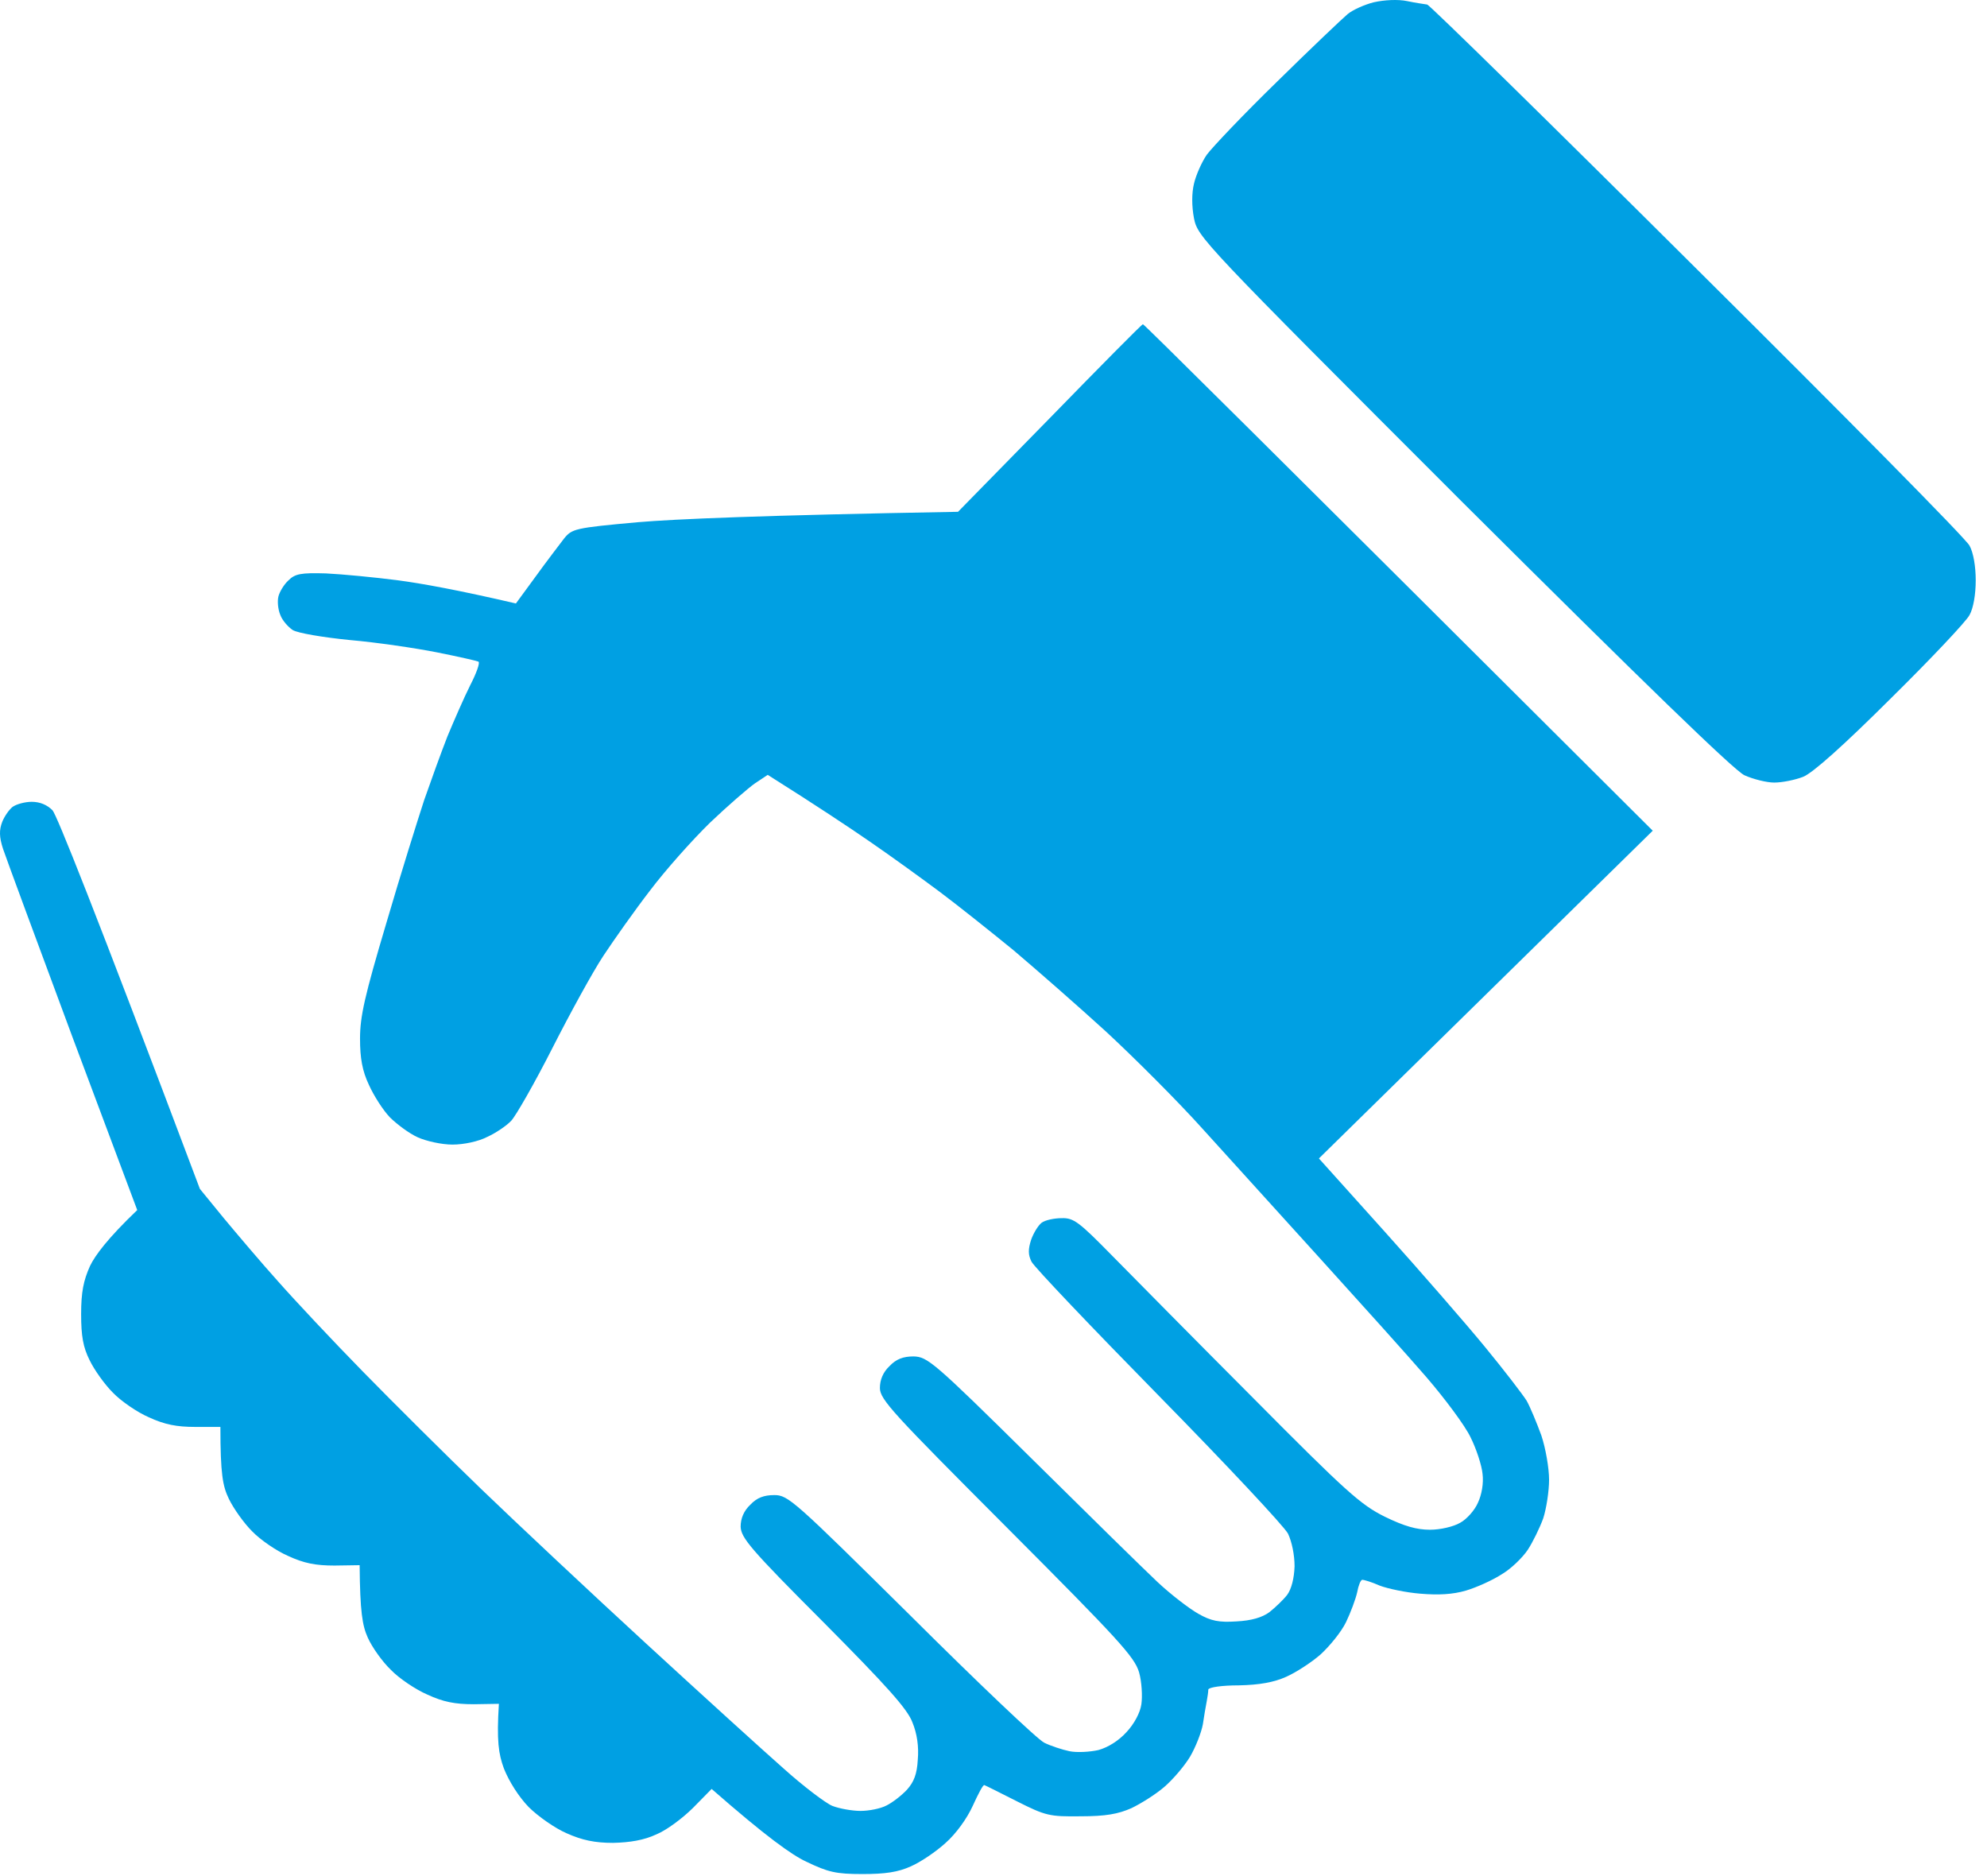 <svg width="89" height="84" viewBox="0 0 89 84" fill="none" xmlns="http://www.w3.org/2000/svg">
<path d="M60.358 0.635C60.583 0.446 61.12 0.204 61.536 0.101C62.004 -0.003 62.611 -0.037 63.026 0.049C63.425 0.135 63.841 0.187 63.927 0.204C64.014 0.204 69.471 5.551 76.02 12.071C82.587 18.591 88.079 24.145 88.218 24.439C88.391 24.749 88.495 25.37 88.495 25.991C88.495 26.612 88.391 27.233 88.218 27.543C88.079 27.819 86.485 29.51 84.683 31.286C82.604 33.356 81.201 34.615 80.768 34.788C80.421 34.926 79.832 35.047 79.468 35.047C79.122 35.047 78.515 34.891 78.134 34.719C77.666 34.495 73.664 30.614 65.538 22.524C53.809 10.795 53.653 10.622 53.48 9.777C53.376 9.225 53.376 8.656 53.48 8.225C53.567 7.845 53.827 7.259 54.052 6.931C54.294 6.603 55.698 5.12 57.205 3.654C58.712 2.17 60.133 0.825 60.358 0.635Z" fill="#00A0E3"/>
<path d="M42.911 22.921L47.017 18.729C49.27 16.418 51.141 14.521 51.193 14.521C51.245 14.521 56.391 19.626 74.028 37.203L59.076 51.881L62.022 55.158C63.633 56.952 65.66 59.281 66.509 60.316C67.375 61.368 68.207 62.455 68.38 62.731C68.536 63.007 68.83 63.714 69.038 64.283C69.229 64.852 69.385 65.749 69.385 66.267C69.385 66.784 69.263 67.56 69.125 67.992C68.969 68.423 68.657 69.061 68.432 69.406C68.189 69.768 67.67 70.268 67.254 70.51C66.855 70.769 66.128 71.096 65.66 71.234C65.071 71.407 64.43 71.441 63.615 71.372C62.974 71.321 62.16 71.148 61.796 71.01C61.45 70.855 61.103 70.751 61.017 70.751C60.947 70.751 60.843 71.01 60.791 71.303C60.722 71.614 60.497 72.218 60.289 72.649C60.081 73.08 59.561 73.718 59.145 74.098C58.73 74.46 58.037 74.908 57.603 75.098C57.066 75.34 56.408 75.46 55.49 75.478C54.727 75.478 54.138 75.564 54.121 75.667C54.121 75.771 54.086 75.995 54.052 76.185L54.044 76.229C54.005 76.439 53.927 76.867 53.878 77.22C53.809 77.599 53.549 78.254 53.307 78.668C53.047 79.1 52.527 79.703 52.146 80.031C51.765 80.359 51.106 80.773 50.673 80.98C50.084 81.239 49.53 81.342 48.404 81.342C47.017 81.359 46.844 81.325 45.545 80.669C44.8 80.29 44.142 79.962 44.09 79.945C44.038 79.91 43.812 80.342 43.57 80.876C43.31 81.446 42.825 82.118 42.357 82.532C41.924 82.929 41.231 83.395 40.798 83.584C40.226 83.843 39.654 83.929 38.632 83.929C37.437 83.929 37.09 83.843 36.12 83.377C35.479 83.084 34.318 82.256 31.875 80.117L31.043 80.963C30.593 81.411 29.865 81.963 29.398 82.153C28.843 82.412 28.219 82.515 27.457 82.532C26.643 82.532 26.071 82.412 25.378 82.101C24.858 81.877 24.096 81.342 23.68 80.928C23.23 80.462 22.796 79.772 22.571 79.203C22.329 78.548 22.242 77.961 22.346 76.305L21.22 76.323C20.371 76.323 19.851 76.219 19.141 75.891C18.621 75.667 17.876 75.167 17.512 74.788C17.131 74.425 16.663 73.77 16.473 73.339C16.23 72.804 16.126 72.183 16.109 70.096L14.983 70.113C14.134 70.113 13.614 70.01 12.904 69.682C12.384 69.458 11.656 68.957 11.292 68.578C10.928 68.216 10.461 67.56 10.253 67.129C9.976 66.56 9.872 66.025 9.872 63.904H8.745C7.914 63.904 7.377 63.8 6.666 63.472C6.147 63.248 5.419 62.748 5.055 62.368C4.691 62.006 4.223 61.351 4.016 60.92C3.721 60.333 3.634 59.833 3.634 58.85C3.634 57.867 3.738 57.349 4.033 56.694C4.258 56.228 4.813 55.469 6.147 54.193L3.253 46.465C1.677 42.222 0.273 38.427 0.135 38.013C-0.039 37.479 -0.039 37.168 0.1 36.806C0.204 36.547 0.412 36.254 0.568 36.133C0.741 36.012 1.122 35.909 1.417 35.909C1.798 35.909 2.11 36.047 2.352 36.288C2.543 36.513 4.12 40.411 8.953 53.244L10.01 54.538C10.599 55.245 11.691 56.538 12.453 57.384C13.198 58.229 14.913 60.057 16.265 61.437C17.616 62.817 19.99 65.18 21.566 66.698C23.143 68.216 26.452 71.321 28.93 73.597C31.407 75.874 34.179 78.392 35.08 79.186C35.981 79.997 36.986 80.756 37.281 80.876C37.592 80.997 38.164 81.101 38.545 81.101C38.926 81.101 39.446 80.997 39.706 80.859C39.983 80.721 40.382 80.411 40.624 80.152C40.936 79.807 41.075 79.445 41.109 78.806C41.161 78.22 41.075 77.634 40.867 77.133C40.642 76.53 39.706 75.495 36.882 72.649C33.608 69.371 33.192 68.871 33.174 68.371C33.174 68.009 33.313 67.664 33.608 67.388C33.902 67.077 34.214 66.957 34.682 66.957C35.306 66.957 35.565 67.198 40.798 72.373C43.795 75.357 46.48 77.91 46.775 78.048C47.052 78.186 47.572 78.358 47.901 78.427C48.23 78.496 48.819 78.462 49.201 78.375C49.634 78.254 50.102 77.961 50.448 77.582C50.794 77.22 51.072 76.702 51.124 76.323C51.176 75.96 51.141 75.322 51.02 74.891C50.812 74.201 50.119 73.442 45.112 68.423C40.001 63.3 39.412 62.679 39.412 62.161C39.412 61.799 39.55 61.454 39.845 61.178C40.139 60.868 40.451 60.747 40.919 60.747C41.543 60.764 41.803 60.971 46.169 65.284C48.698 67.785 51.245 70.286 51.851 70.855C52.44 71.407 53.272 72.045 53.67 72.269C54.242 72.597 54.606 72.666 55.386 72.614C56.044 72.58 56.529 72.442 56.858 72.2C57.118 71.993 57.482 71.648 57.655 71.424C57.846 71.165 57.967 70.682 57.985 70.148C57.985 69.63 57.863 69.044 57.69 68.681C57.517 68.354 54.918 65.577 51.903 62.507C48.889 59.436 46.325 56.745 46.203 56.504C46.047 56.193 46.047 55.952 46.186 55.521C46.29 55.227 46.498 54.883 46.654 54.762C46.81 54.641 47.225 54.555 47.555 54.555C48.092 54.538 48.334 54.727 49.807 56.228C50.708 57.142 53.549 60.023 56.131 62.61C60.306 66.819 60.947 67.388 62.022 67.923C62.905 68.354 63.459 68.509 64.049 68.509C64.516 68.509 65.105 68.371 65.4 68.198C65.695 68.043 66.058 67.629 66.197 67.302C66.37 66.939 66.457 66.422 66.405 66.008C66.37 65.629 66.128 64.887 65.868 64.369C65.625 63.852 64.724 62.645 63.893 61.678C63.061 60.713 60.93 58.349 59.18 56.418C57.43 54.486 55.057 51.864 53.896 50.588C52.752 49.311 50.777 47.345 49.547 46.206C48.3 45.068 46.428 43.429 45.389 42.55C44.332 41.687 42.859 40.514 42.097 39.945C41.335 39.376 39.931 38.358 38.978 37.703C38.026 37.047 36.605 36.099 34.387 34.702L33.816 35.081C33.521 35.288 32.603 36.081 31.806 36.84C31.009 37.617 29.796 38.979 29.12 39.876C28.427 40.773 27.492 42.101 27.024 42.808C26.556 43.516 25.534 45.379 24.737 46.948C23.94 48.518 23.108 49.967 22.9 50.191C22.692 50.415 22.207 50.743 21.826 50.915C21.428 51.122 20.769 51.26 20.267 51.26C19.782 51.26 19.089 51.105 18.708 50.933C18.326 50.76 17.772 50.346 17.46 50.036C17.148 49.708 16.733 49.053 16.525 48.587C16.23 47.966 16.126 47.397 16.126 46.517C16.126 45.517 16.334 44.602 17.304 41.342C17.945 39.152 18.725 36.668 19.002 35.823C19.297 34.977 19.765 33.684 20.042 32.977C20.336 32.27 20.787 31.235 21.064 30.683C21.341 30.148 21.514 29.665 21.428 29.63C21.358 29.596 20.527 29.406 19.574 29.216C18.621 29.027 16.871 28.768 15.676 28.665C14.463 28.544 13.337 28.354 13.111 28.216C12.904 28.078 12.644 27.785 12.557 27.543C12.453 27.302 12.418 26.94 12.47 26.715C12.522 26.508 12.713 26.181 12.921 25.991C13.215 25.698 13.475 25.646 14.601 25.68C15.329 25.715 16.785 25.853 17.841 25.991C18.881 26.129 20.509 26.422 23.108 27.026L23.992 25.819C24.477 25.146 25.049 24.404 25.257 24.128C25.62 23.68 25.724 23.645 28.583 23.386C30.194 23.248 34.093 23.076 42.911 22.921Z" fill="#00A0E3"/>
</svg>
